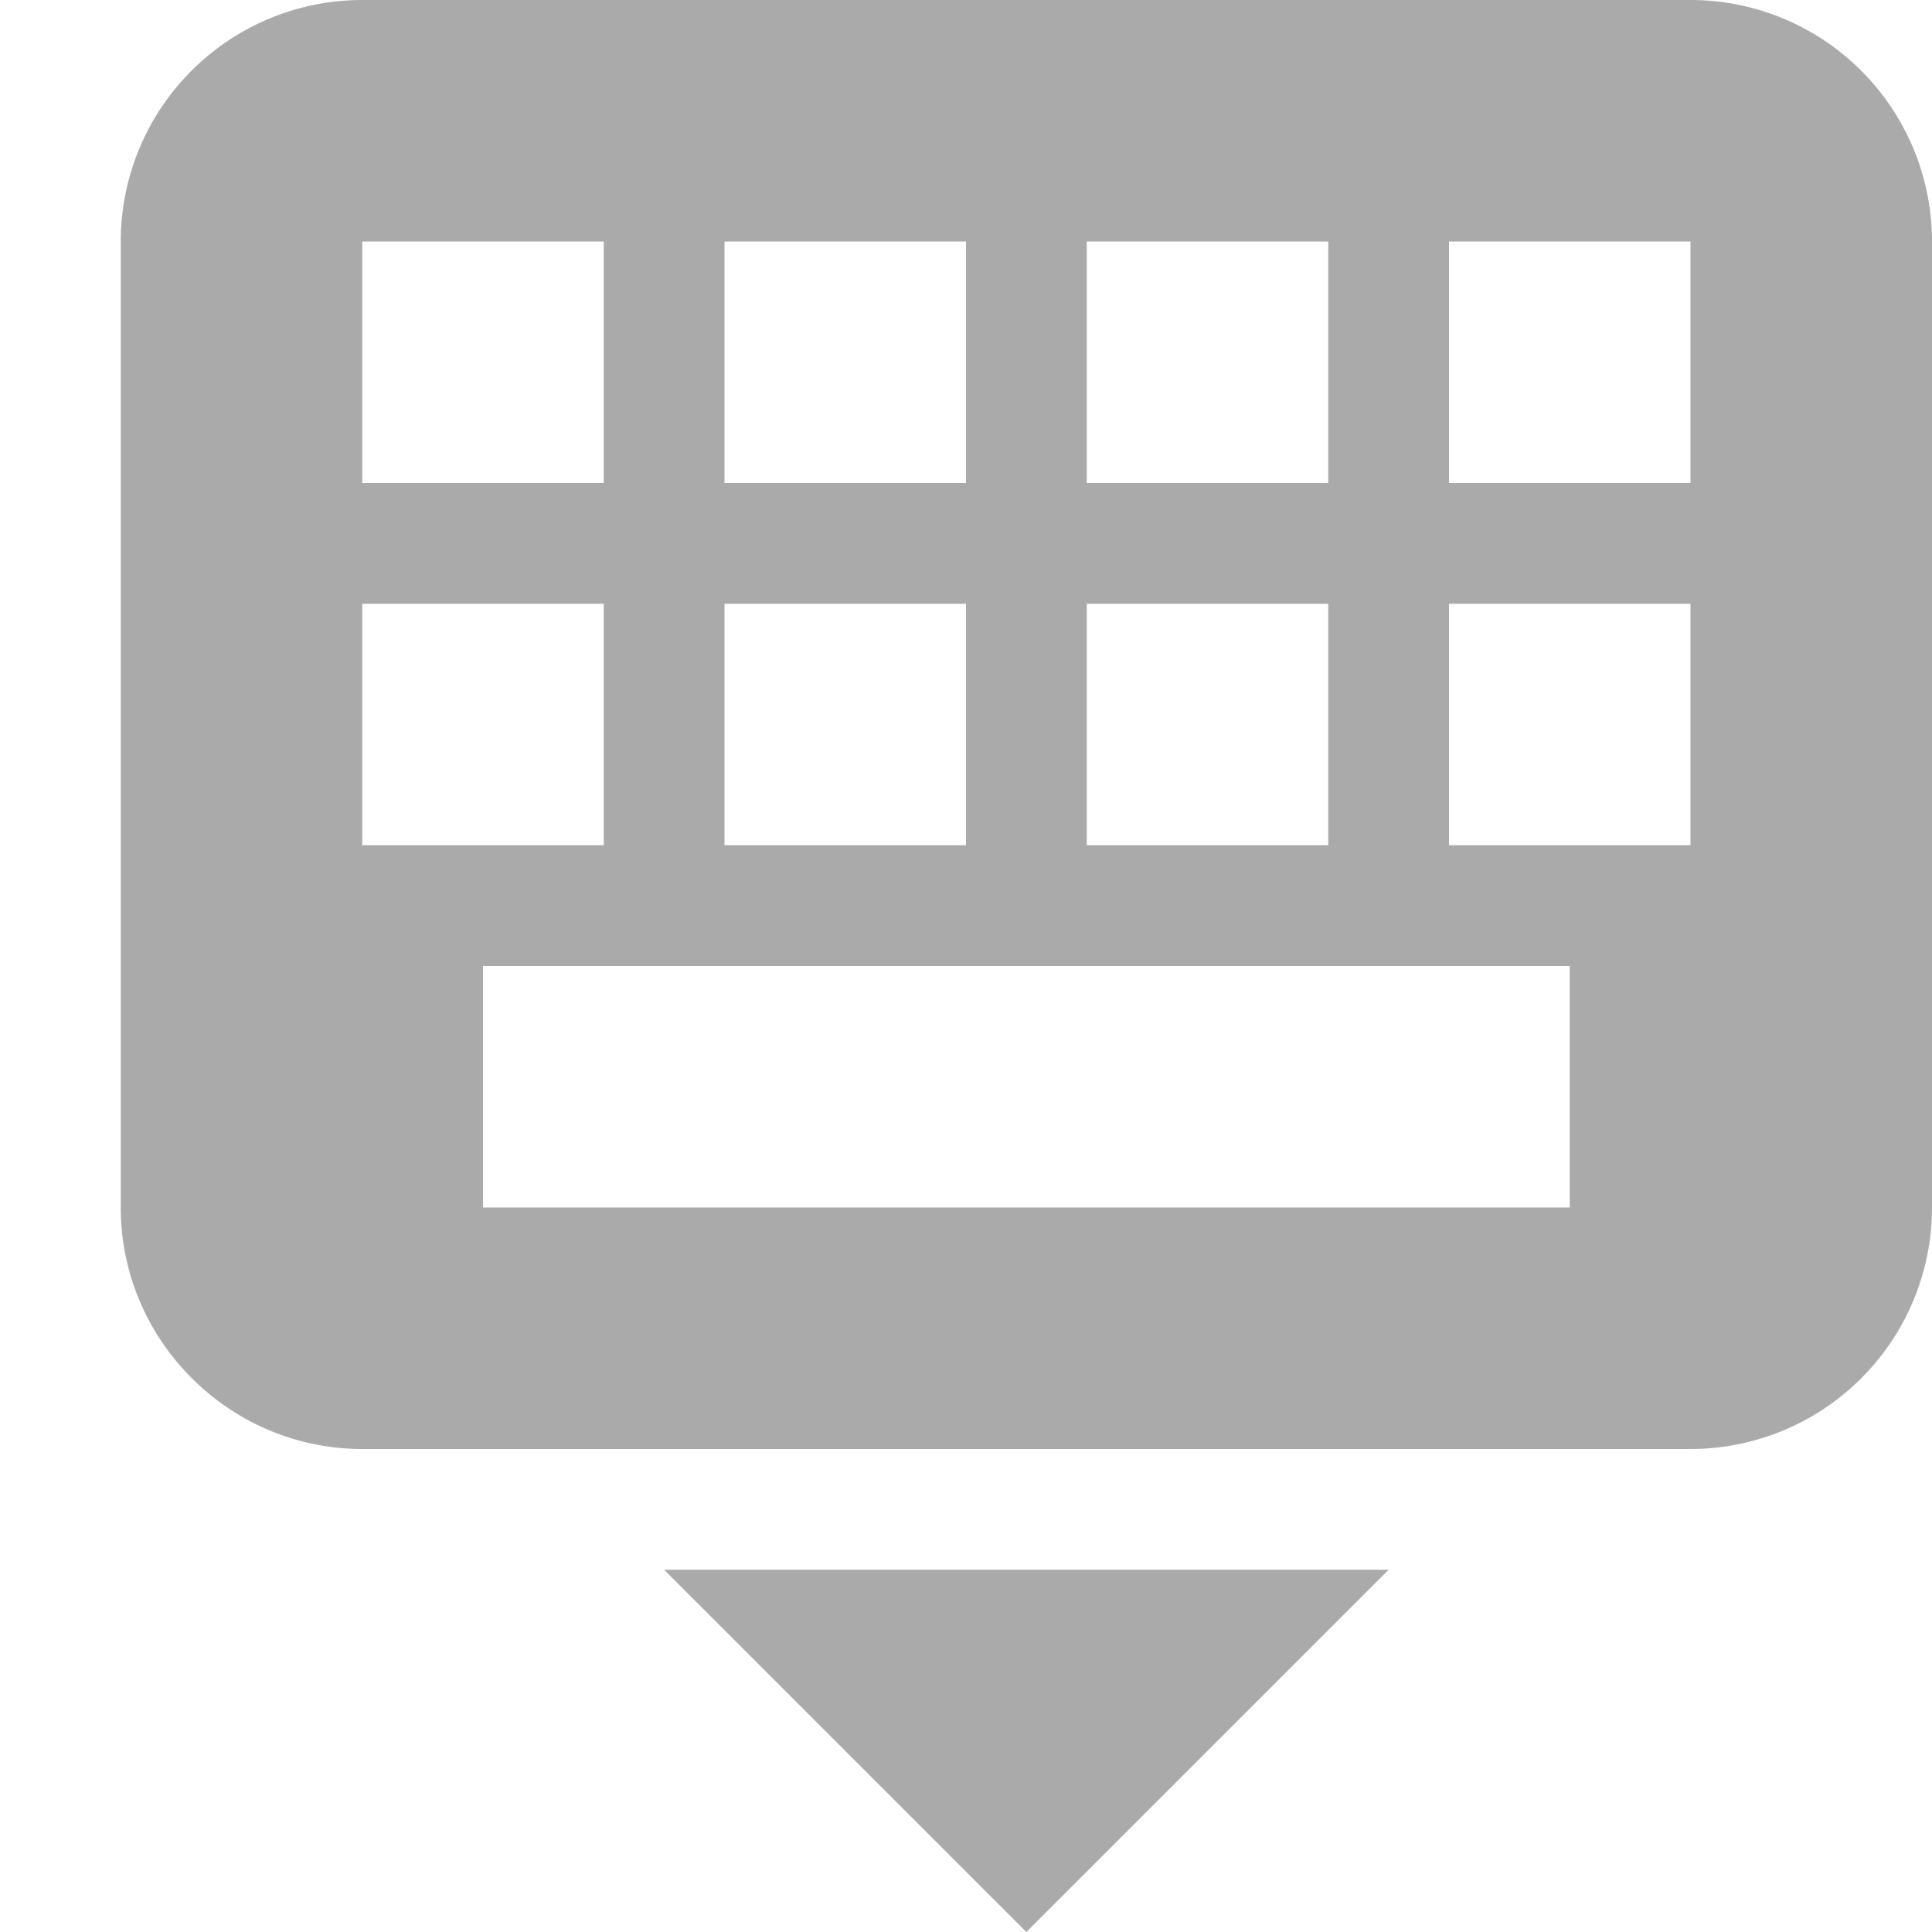 <svg width="16" height="16" version="1.1" xmlns="http://www.w3.org/2000/svg">
 <path d="m3 0a2 2 0 0 0-2 2v8c0 1.1 0.9 2 2 2h11a2 2 0 0 0 2-2v-8a2 2 0 0 0-2-2zm0 2h2v2h-2zm3 0h2v2h-2zm3 0h2v2h-2zm3 0h2v2h-2zm-9 3h2v2h-2zm3 0h2v2h-2zm3 0h2v2h-2zm3 0h2v2h-2zm-8 3h9v2h-9zm4.5 8 3-3h-6z" fill="#aaaaaa"/>
</svg>
